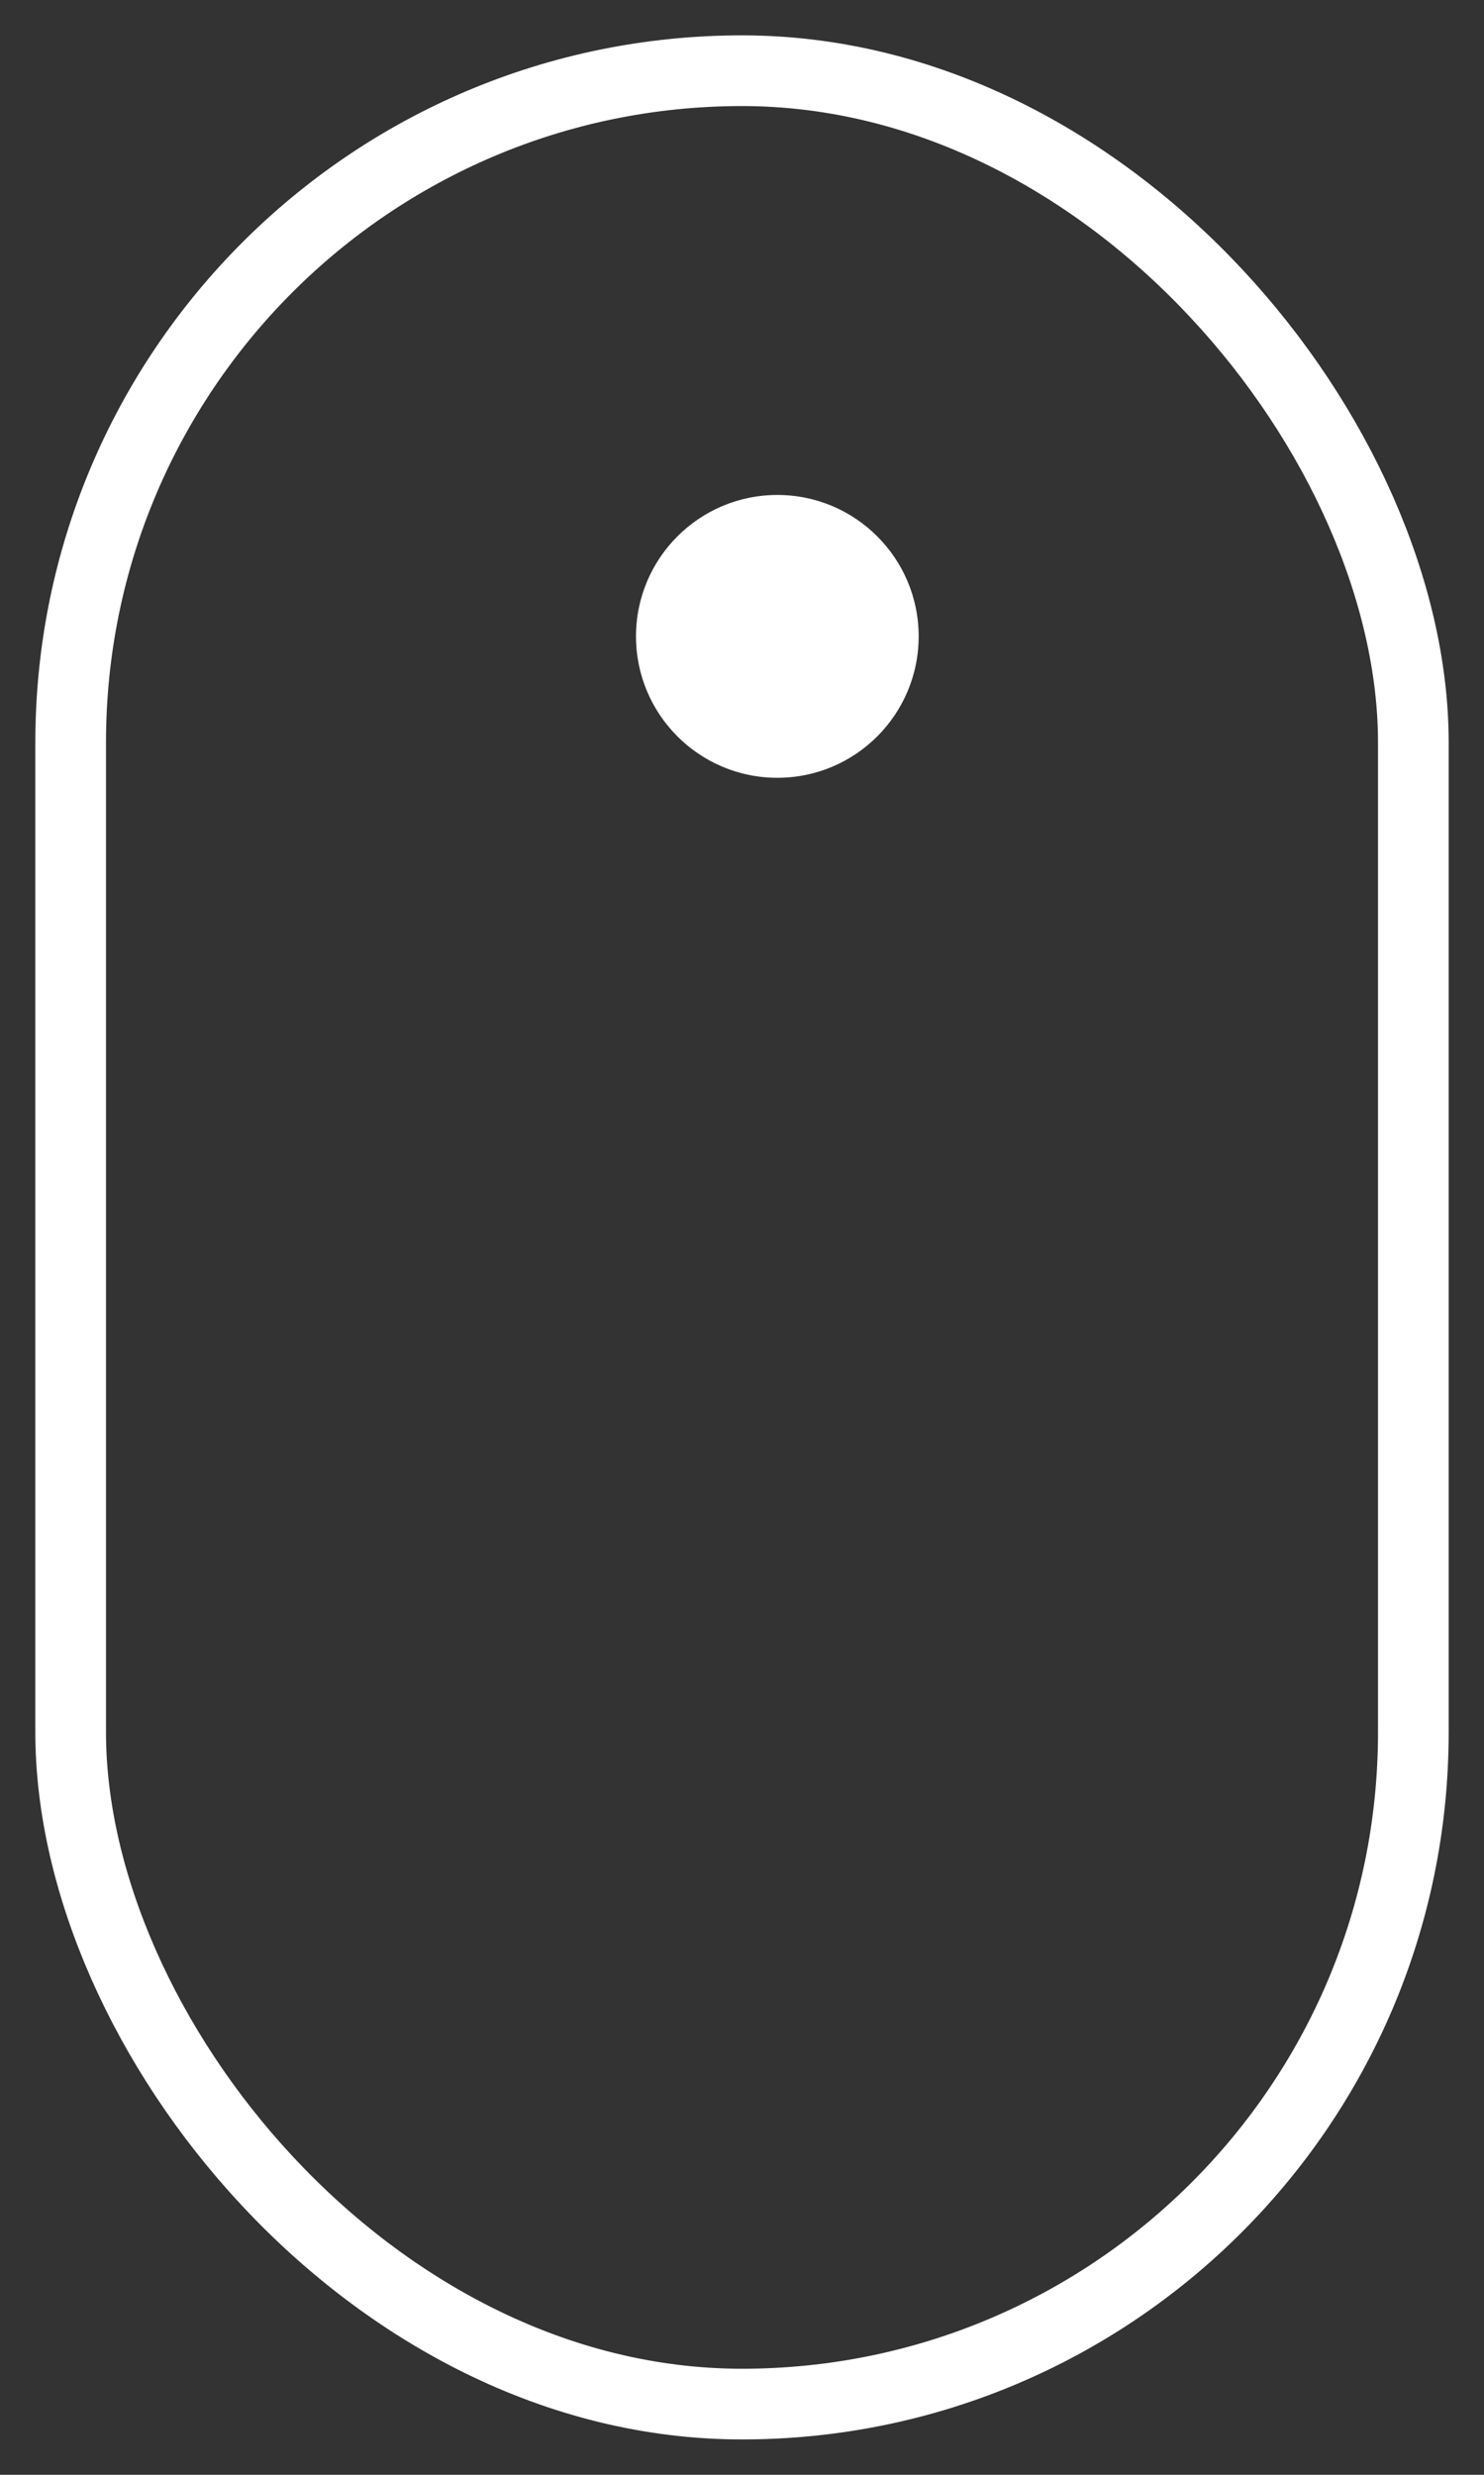 <svg width="21" height="35" viewBox="0 0 21 35" fill="none" xmlns="http://www.w3.org/2000/svg">
<rect x="0" y="0" width="21" height="35" fill="#333333" stroke="none"/>
<rect x="1" y="1" width="19" height="33" rx="9.5" stroke="white" strokeWidth="2"/>
<circle cx="11" cy="9" r="2" fill="white"/>
</svg>
